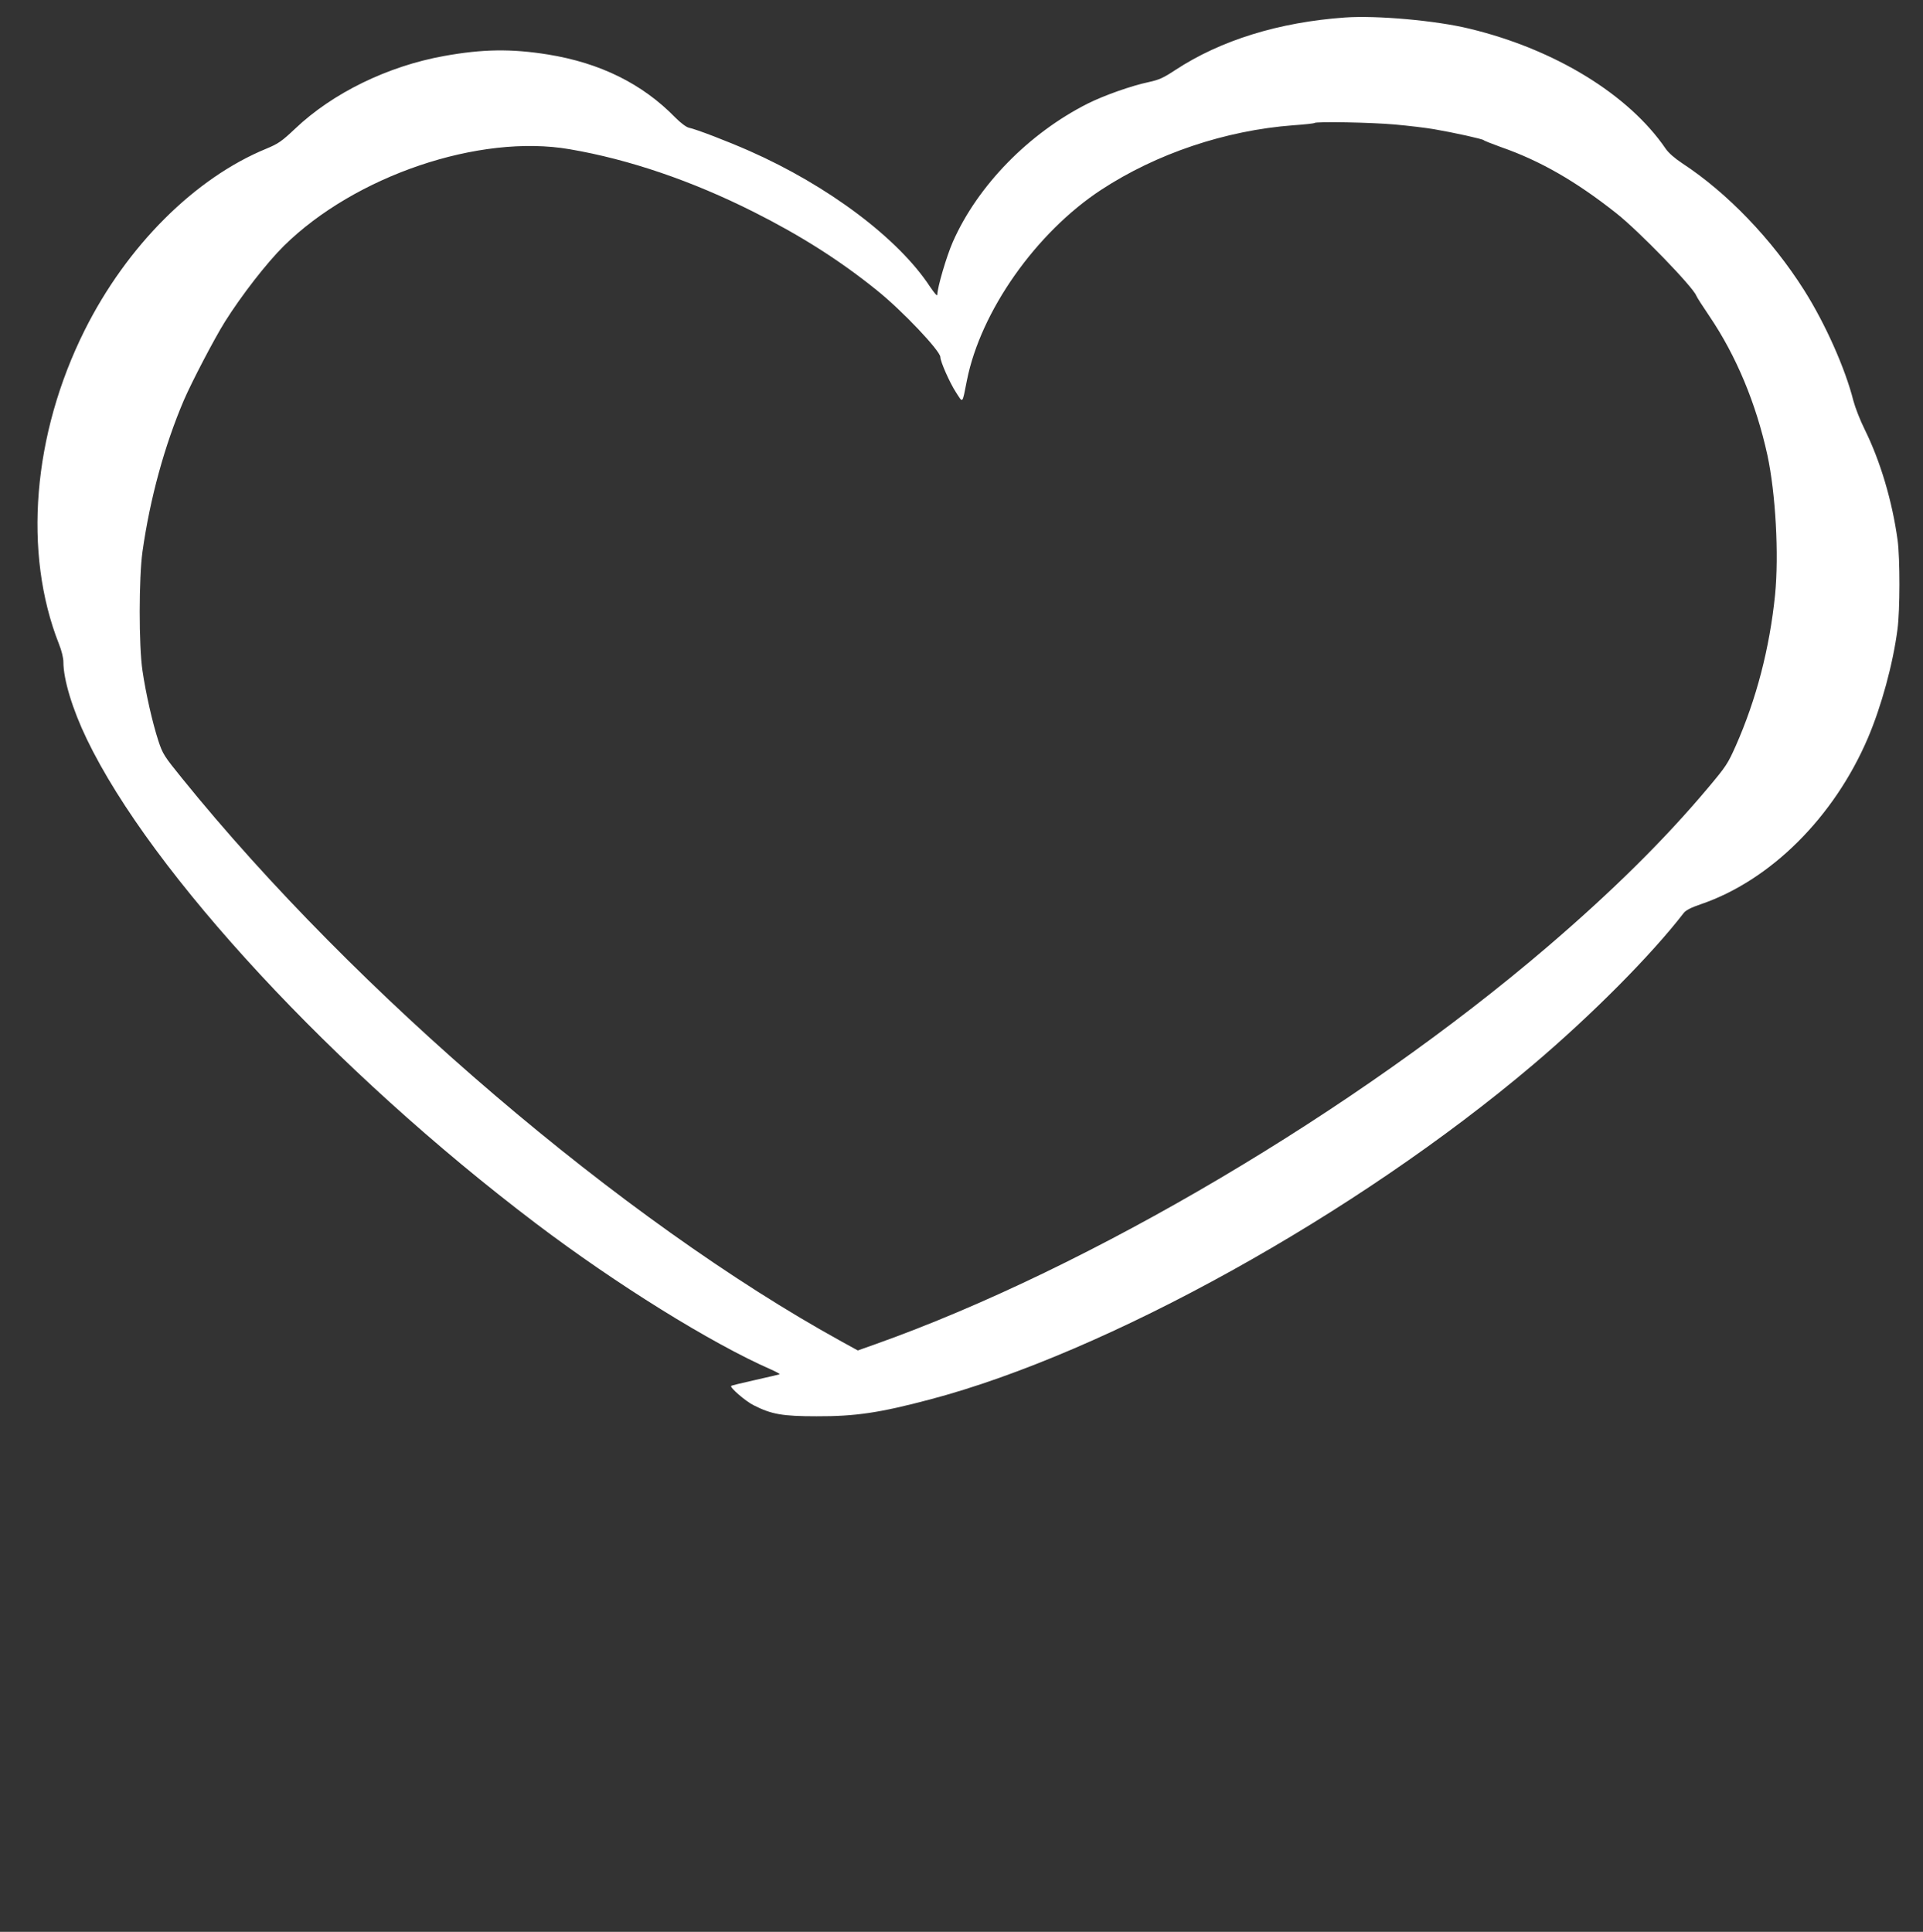 <?xml version="1.0" standalone="no"?>
<!DOCTYPE svg PUBLIC "-//W3C//DTD SVG 20010904//EN"
 "http://www.w3.org/TR/2001/REC-SVG-20010904/DTD/svg10.dtd">
<svg version="1.0" xmlns="http://www.w3.org/2000/svg"
 width="1274pt" height="1280pt" viewBox="0 0 1274 1280"
 preserveAspectRatio="xMidYMid meet">
<rect x="0" y="0" width="1274" height="1280" fill="#333333" stroke="none"/>
<g transform="translate(0,1280) scale(0.1,-0.1)"
fill="#ffffff" stroke="none">
<path d="M8910 12684 c-436 -31 -821 -150 -1122 -347 -80 -53 -109 -66 -178
-81 -114 -24 -295 -88 -403 -142 -391 -197 -730 -544 -894 -916 -42 -95 -103
-303 -103 -350 0 -13 -17 6 -49 53 -209 319 -675 669 -1196 899 -143 63 -350
143 -402 154 -17 4 -54 32 -89 67 -218 224 -498 362 -844 418 -244 39 -433 36
-688 -10 -372 -67 -738 -245 -987 -482 -89 -84 -111 -99 -190 -132 -475 -195
-925 -645 -1204 -1203 -345 -691 -409 -1476 -170 -2080 17 -42 29 -91 29 -118
0 -116 60 -314 155 -511 427 -888 1641 -2198 2975 -3209 535 -405 1161 -794
1560 -969 36 -16 60 -30 55 -31 -6 -2 -79 -19 -163 -38 -85 -19 -156 -36 -158
-39 -10 -10 96 -102 149 -128 118 -60 190 -73 417 -73 257 -1 418 23 750 111
1172 309 2828 1228 3995 2217 391 331 785 728 1000 1007 14 18 49 36 114 58
462 158 882 577 1106 1101 89 209 166 489 196 720 17 125 17 470 1 590 -36
261 -114 523 -218 734 -30 60 -63 145 -75 190 -54 215 -187 513 -327 734 -214
338 -508 644 -807 840 -50 33 -91 69 -110 97 -246 360 -735 659 -1300 795
-221 54 -614 89 -825 74z m331 -709 c90 -8 207 -22 259 -31 129 -22 324 -65
330 -73 3 -4 55 -24 115 -46 258 -90 494 -225 762 -437 151 -119 508 -488 531
-547 3 -9 42 -70 87 -136 178 -263 309 -578 384 -920 55 -255 77 -660 51 -926
-36 -354 -124 -692 -260 -1000 -53 -119 -63 -135 -184 -279 -287 -342 -635
-686 -1066 -1055 -1265 -1082 -3030 -2126 -4446 -2630 l-121 -43 -109 60
c-1448 798 -3219 2310 -4367 3730 -120 148 -129 162 -158 250 -39 120 -83 314
-105 464 -25 166 -24 618 0 789 50 353 146 703 274 1003 52 121 203 410 272
520 110 175 277 390 390 502 471 465 1296 745 1895 641 392 -67 809 -209 1220
-416 308 -155 570 -321 815 -519 167 -134 420 -401 420 -442 0 -30 62 -170
103 -233 48 -74 41 -82 73 79 91 458 458 979 889 1262 366 240 823 394 1274
428 74 5 136 12 139 15 11 11 377 4 533 -10z"/>
</g>
</svg>
